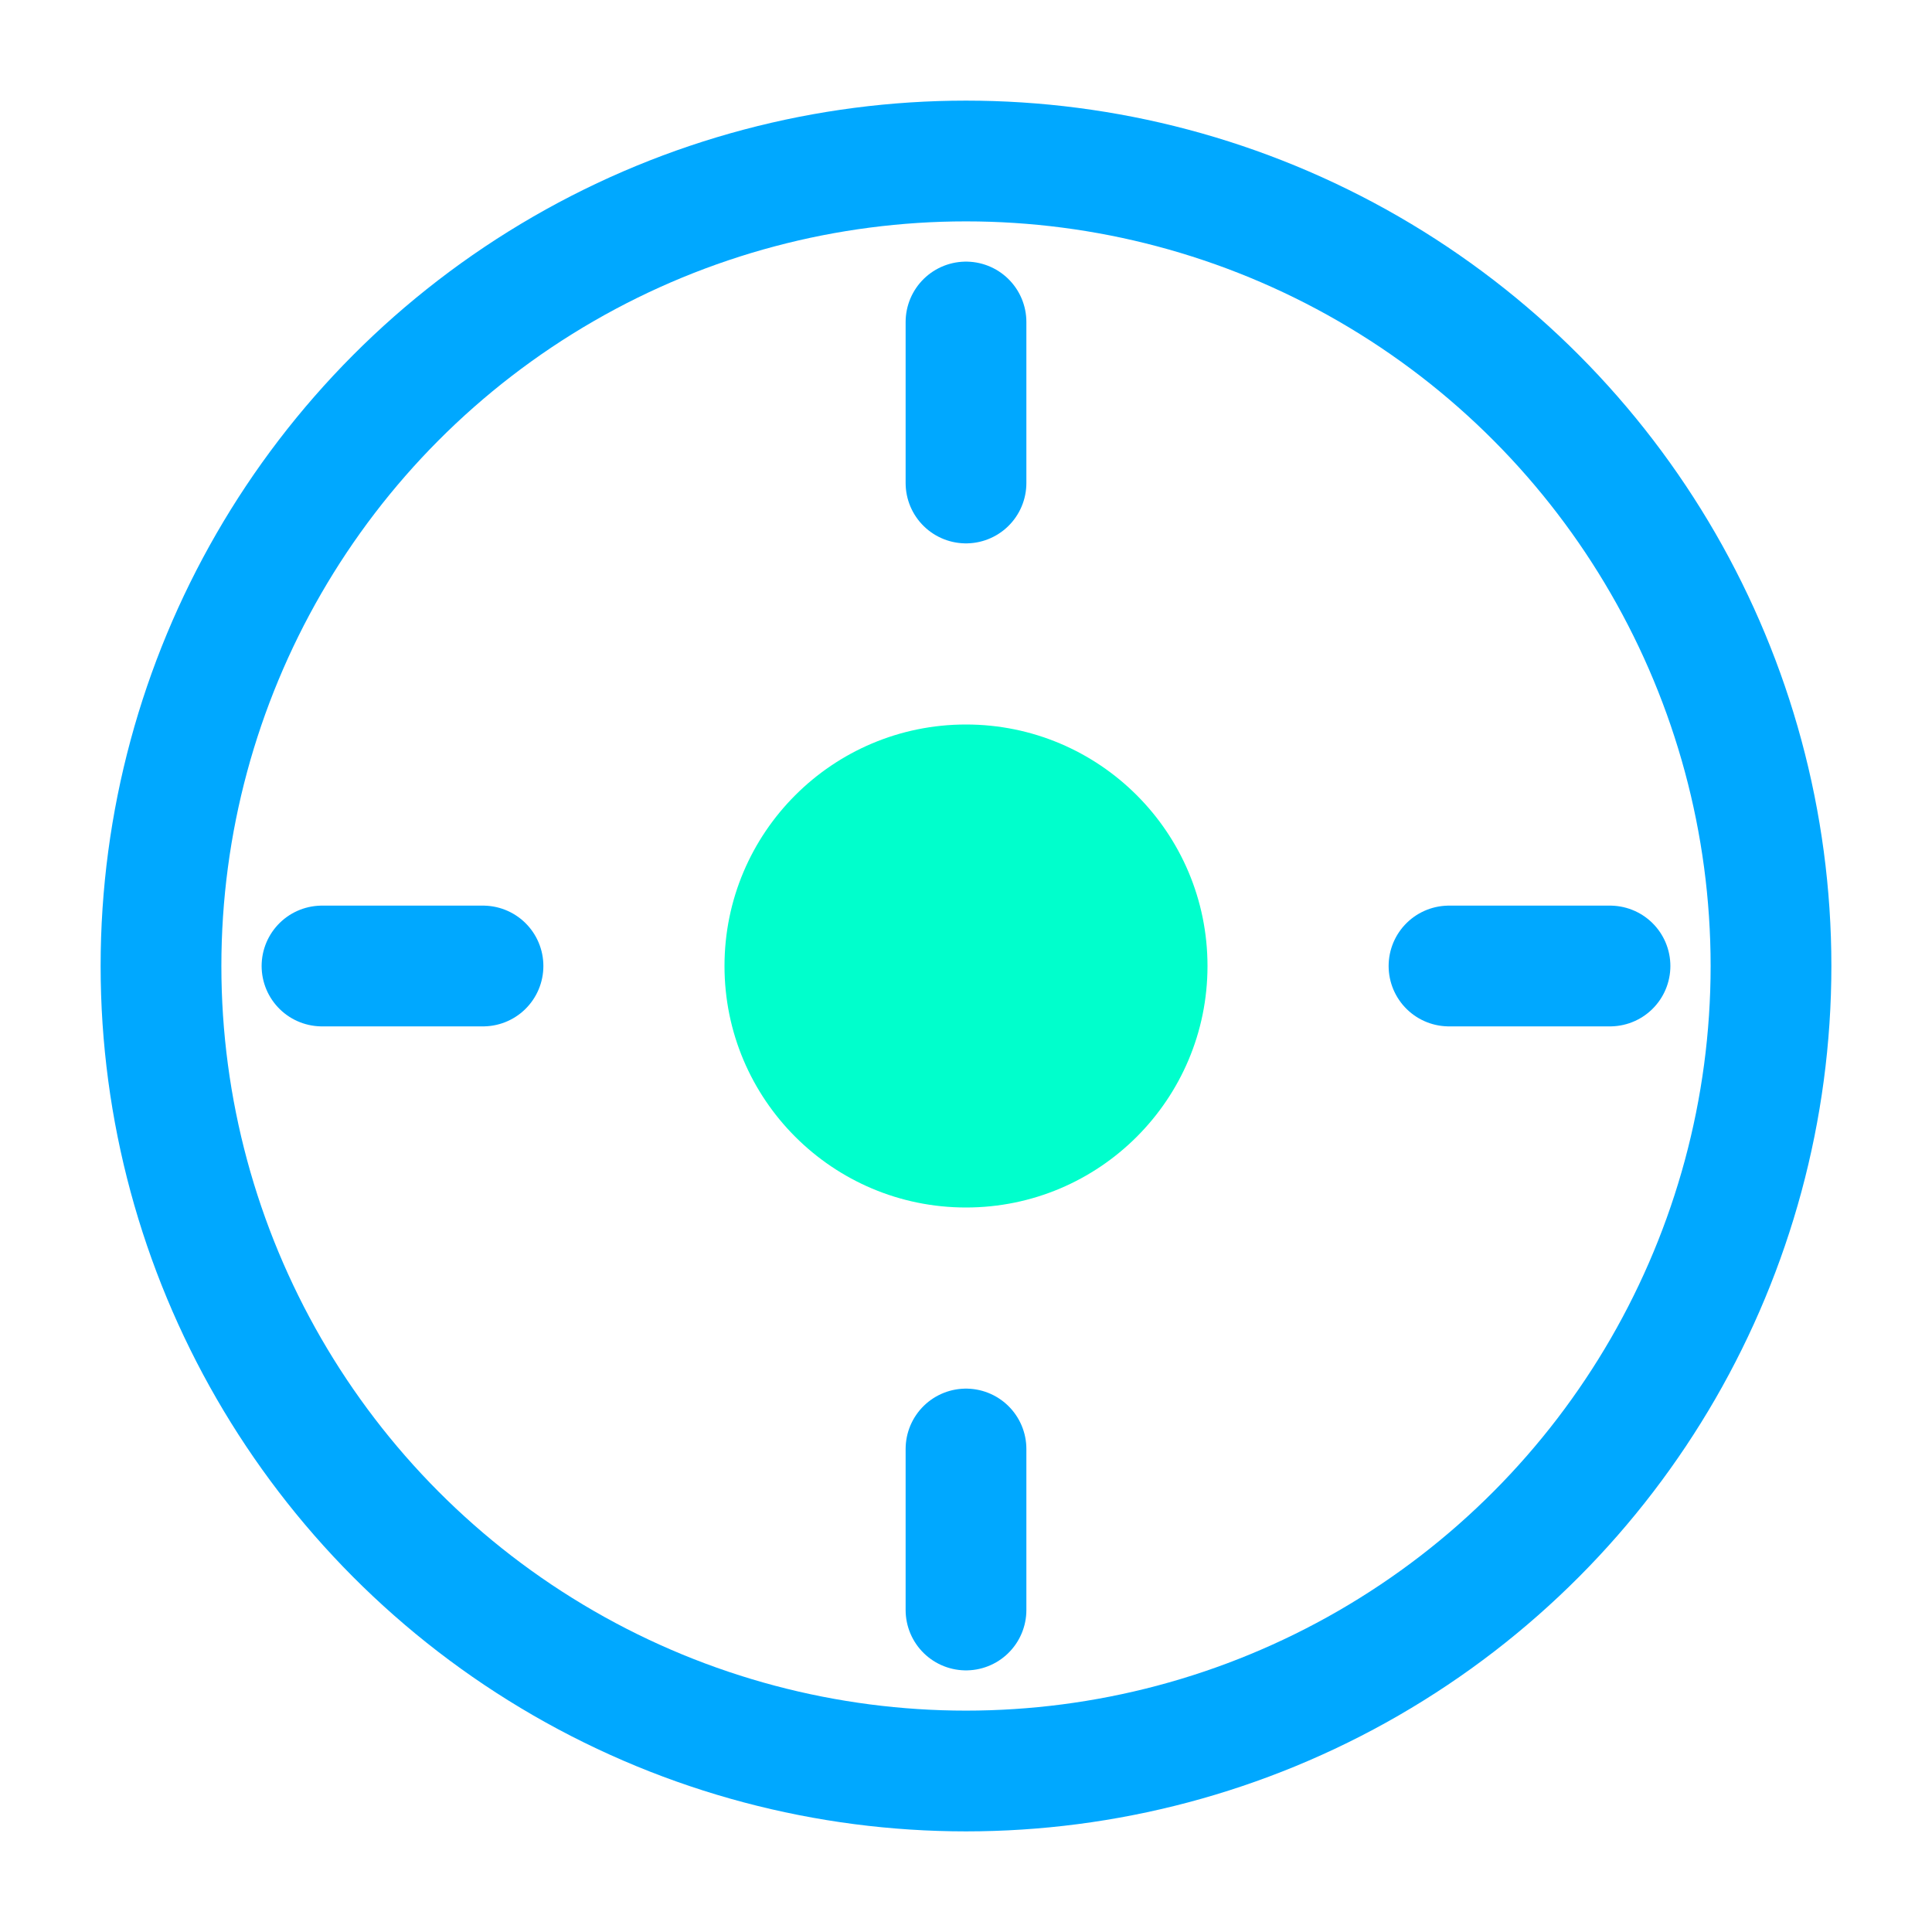 <svg xmlns="http://www.w3.org/2000/svg" viewBox="0 0 48 48">
  <!-- Sensor ring (thick so it reads at 16px) -->
  <circle cx="24" cy="24" r="20" fill="none" stroke="#00a8ff" stroke-width="3"/>

  <!-- Center core -->
  <circle cx="24" cy="24" r="6" fill="#00ffcc"/>

  <!-- Short alignment beams -->
  <g stroke="#00a8ff" stroke-width="3" stroke-linecap="round">
    <path d="M24 8v4"/>   <!-- top -->
    <path d="M40 24h-4"/> <!-- right -->
    <path d="M24 36v4"/>  <!-- bottom -->
    <path d="M8 24h4"/>   <!-- left -->
  </g>
</svg>
